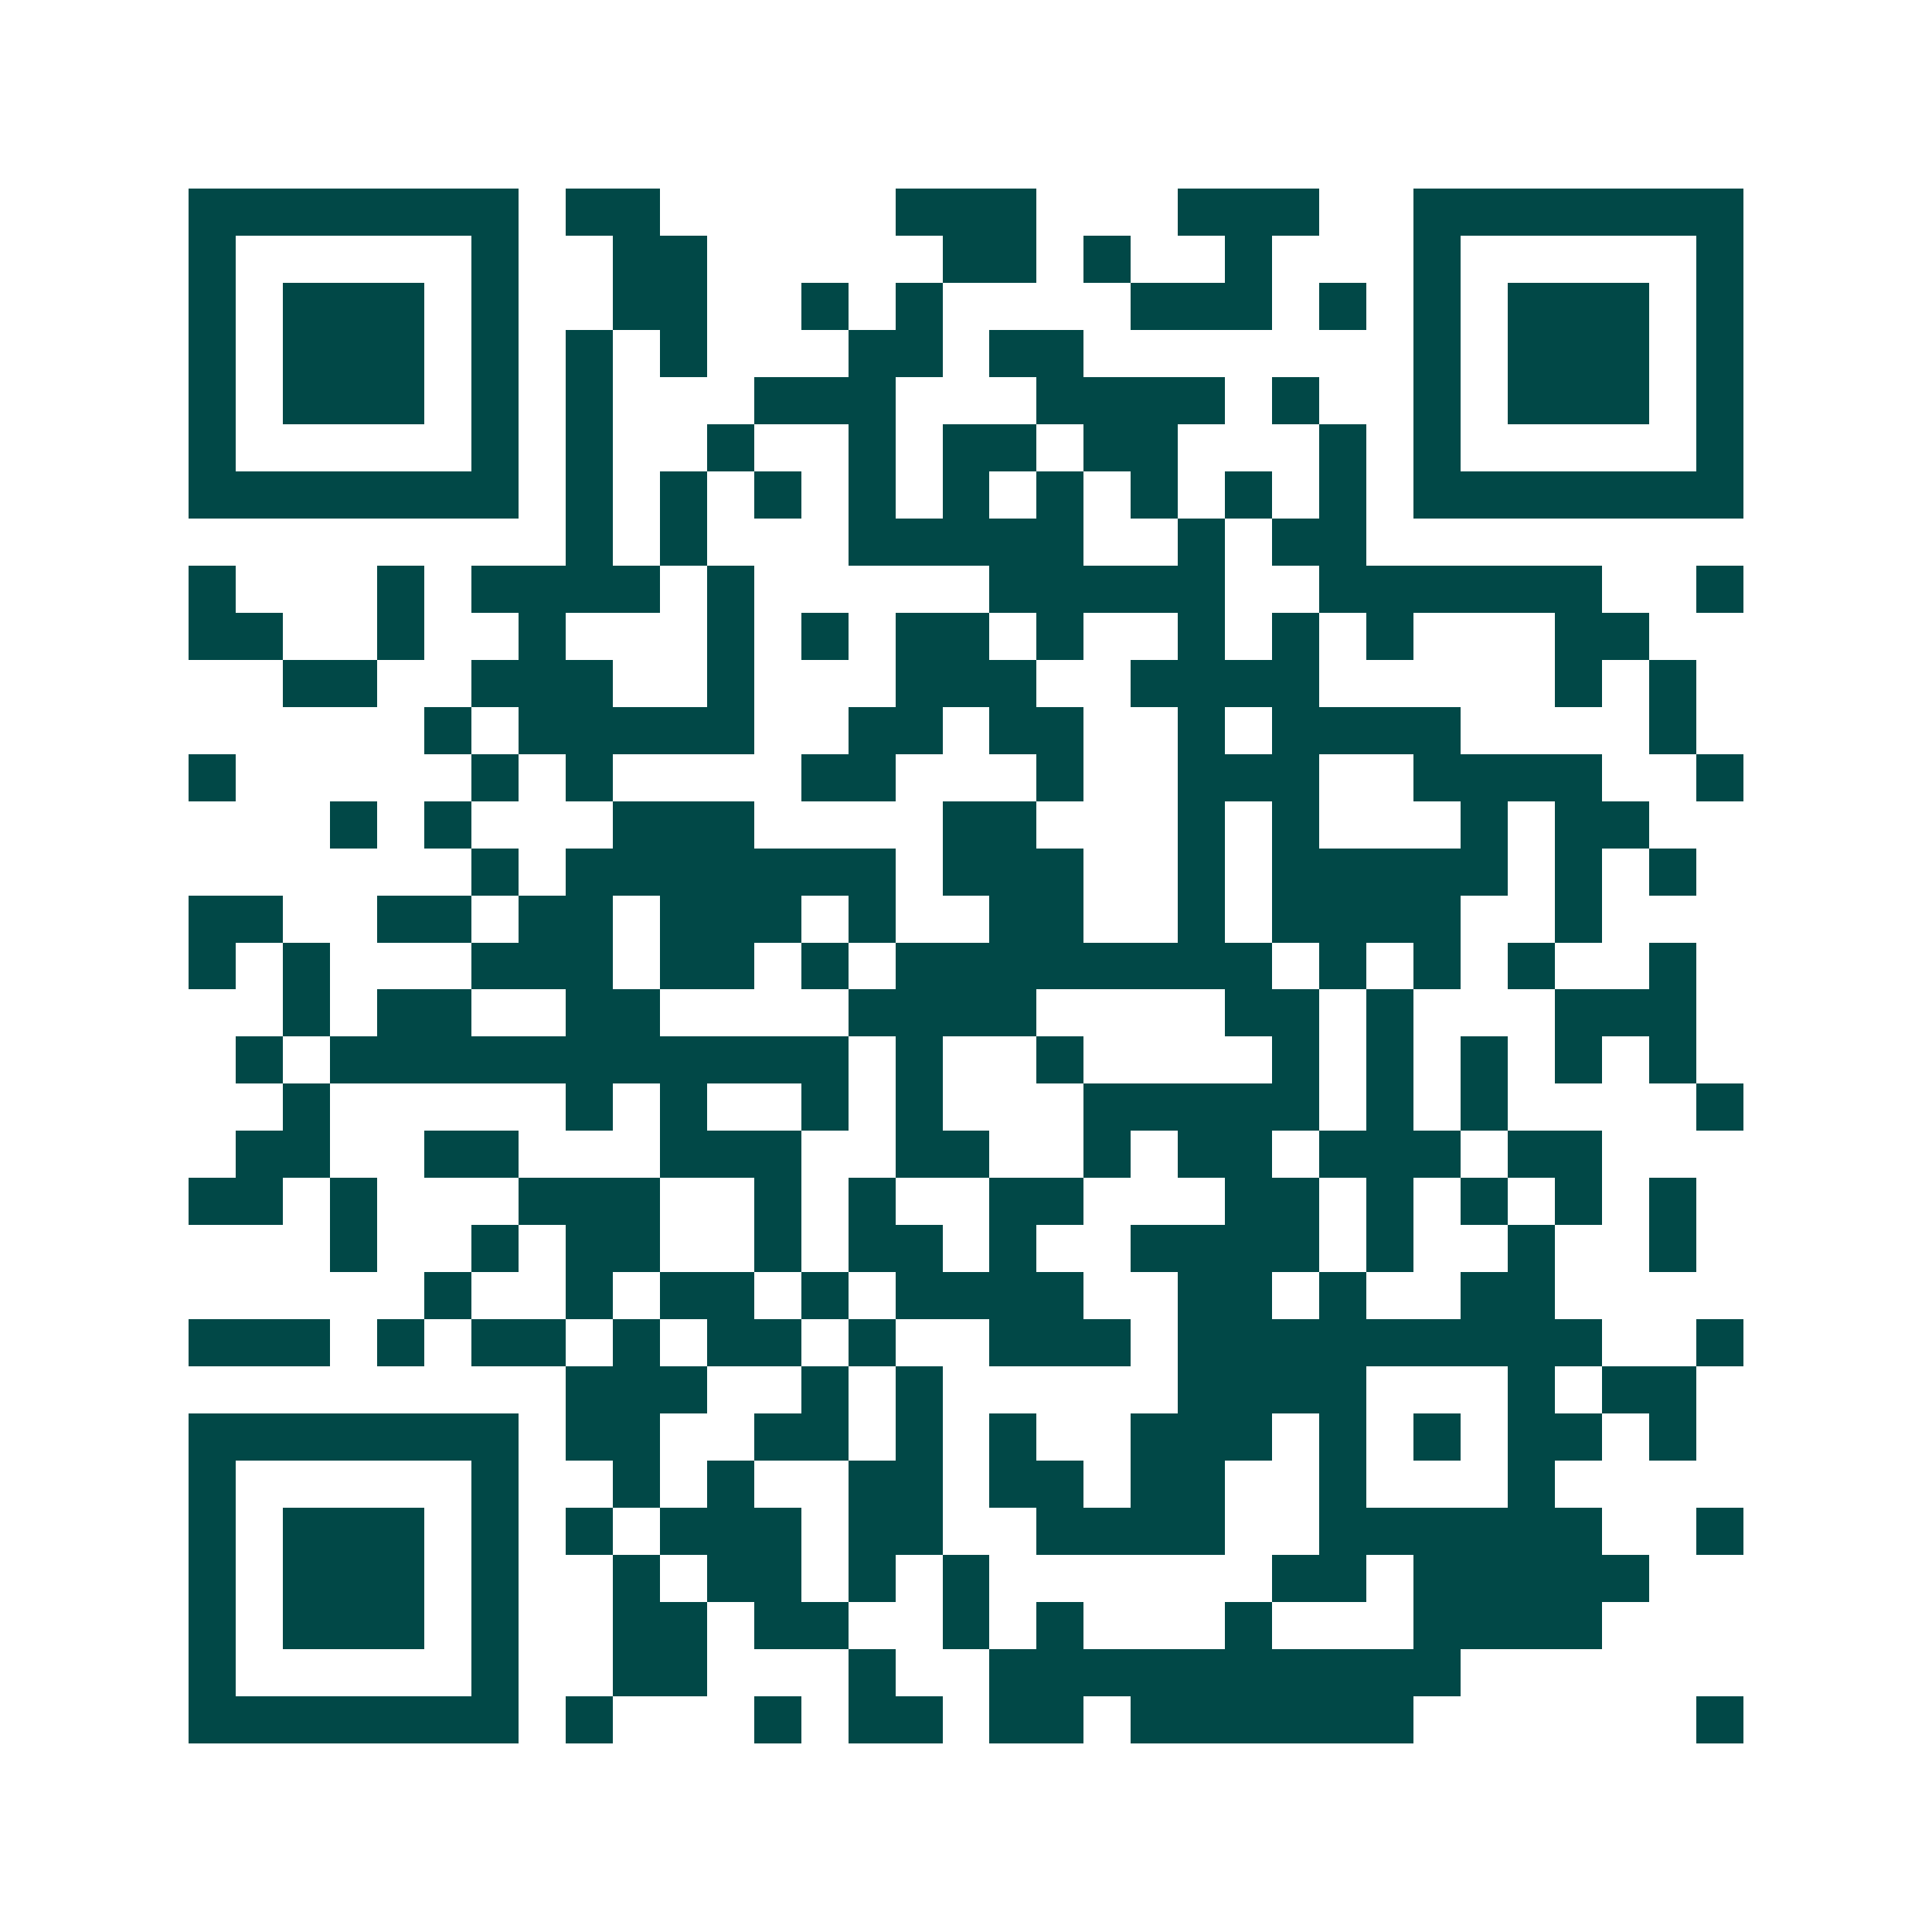 <svg xmlns="http://www.w3.org/2000/svg" width="200" height="200" viewBox="0 0 41 41" shape-rendering="crispEdges"><path fill="#ffffff" d="M0 0h41v41H0z"/><path stroke="#014847" d="M4 4.5h7m1 0h2m5 0h3m3 0h3m2 0h7M4 5.5h1m5 0h1m2 0h2m5 0h2m1 0h1m2 0h1m3 0h1m5 0h1M4 6.5h1m1 0h3m1 0h1m2 0h2m2 0h1m1 0h1m4 0h3m1 0h1m1 0h1m1 0h3m1 0h1M4 7.5h1m1 0h3m1 0h1m1 0h1m1 0h1m3 0h2m1 0h2m7 0h1m1 0h3m1 0h1M4 8.5h1m1 0h3m1 0h1m1 0h1m3 0h3m3 0h4m1 0h1m2 0h1m1 0h3m1 0h1M4 9.5h1m5 0h1m1 0h1m2 0h1m2 0h1m1 0h2m1 0h2m3 0h1m1 0h1m5 0h1M4 10.5h7m1 0h1m1 0h1m1 0h1m1 0h1m1 0h1m1 0h1m1 0h1m1 0h1m1 0h1m1 0h7M12 11.5h1m1 0h1m3 0h5m2 0h1m1 0h2M4 12.5h1m3 0h1m1 0h4m1 0h1m5 0h5m2 0h6m2 0h1M4 13.5h2m2 0h1m2 0h1m3 0h1m1 0h1m1 0h2m1 0h1m2 0h1m1 0h1m1 0h1m3 0h2M6 14.5h2m2 0h3m2 0h1m3 0h3m2 0h4m5 0h1m1 0h1M9 15.5h1m1 0h5m2 0h2m1 0h2m2 0h1m1 0h4m4 0h1M4 16.5h1m5 0h1m1 0h1m4 0h2m3 0h1m2 0h3m2 0h4m2 0h1M7 17.5h1m1 0h1m3 0h3m4 0h2m3 0h1m1 0h1m3 0h1m1 0h2M10 18.5h1m1 0h7m1 0h3m2 0h1m1 0h5m1 0h1m1 0h1M4 19.5h2m2 0h2m1 0h2m1 0h3m1 0h1m2 0h2m2 0h1m1 0h4m2 0h1M4 20.5h1m1 0h1m3 0h3m1 0h2m1 0h1m1 0h8m1 0h1m1 0h1m1 0h1m2 0h1M6 21.5h1m1 0h2m2 0h2m4 0h4m4 0h2m1 0h1m3 0h3M5 22.5h1m1 0h11m1 0h1m2 0h1m4 0h1m1 0h1m1 0h1m1 0h1m1 0h1M6 23.5h1m5 0h1m1 0h1m2 0h1m1 0h1m3 0h5m1 0h1m1 0h1m4 0h1M5 24.5h2m2 0h2m3 0h3m2 0h2m2 0h1m1 0h2m1 0h3m1 0h2M4 25.5h2m1 0h1m3 0h3m2 0h1m1 0h1m2 0h2m3 0h2m1 0h1m1 0h1m1 0h1m1 0h1M7 26.5h1m2 0h1m1 0h2m2 0h1m1 0h2m1 0h1m2 0h4m1 0h1m2 0h1m2 0h1M9 27.5h1m2 0h1m1 0h2m1 0h1m1 0h4m2 0h2m1 0h1m2 0h2M4 28.5h3m1 0h1m1 0h2m1 0h1m1 0h2m1 0h1m2 0h3m1 0h9m2 0h1M12 29.5h3m2 0h1m1 0h1m5 0h4m3 0h1m1 0h2M4 30.5h7m1 0h2m2 0h2m1 0h1m1 0h1m2 0h3m1 0h1m1 0h1m1 0h2m1 0h1M4 31.5h1m5 0h1m2 0h1m1 0h1m2 0h2m1 0h2m1 0h2m2 0h1m3 0h1M4 32.5h1m1 0h3m1 0h1m1 0h1m1 0h3m1 0h2m2 0h4m2 0h6m2 0h1M4 33.5h1m1 0h3m1 0h1m2 0h1m1 0h2m1 0h1m1 0h1m6 0h2m1 0h5M4 34.5h1m1 0h3m1 0h1m2 0h2m1 0h2m2 0h1m1 0h1m3 0h1m3 0h4M4 35.5h1m5 0h1m2 0h2m3 0h1m2 0h10M4 36.5h7m1 0h1m3 0h1m1 0h2m1 0h2m1 0h6m6 0h1"/></svg>
